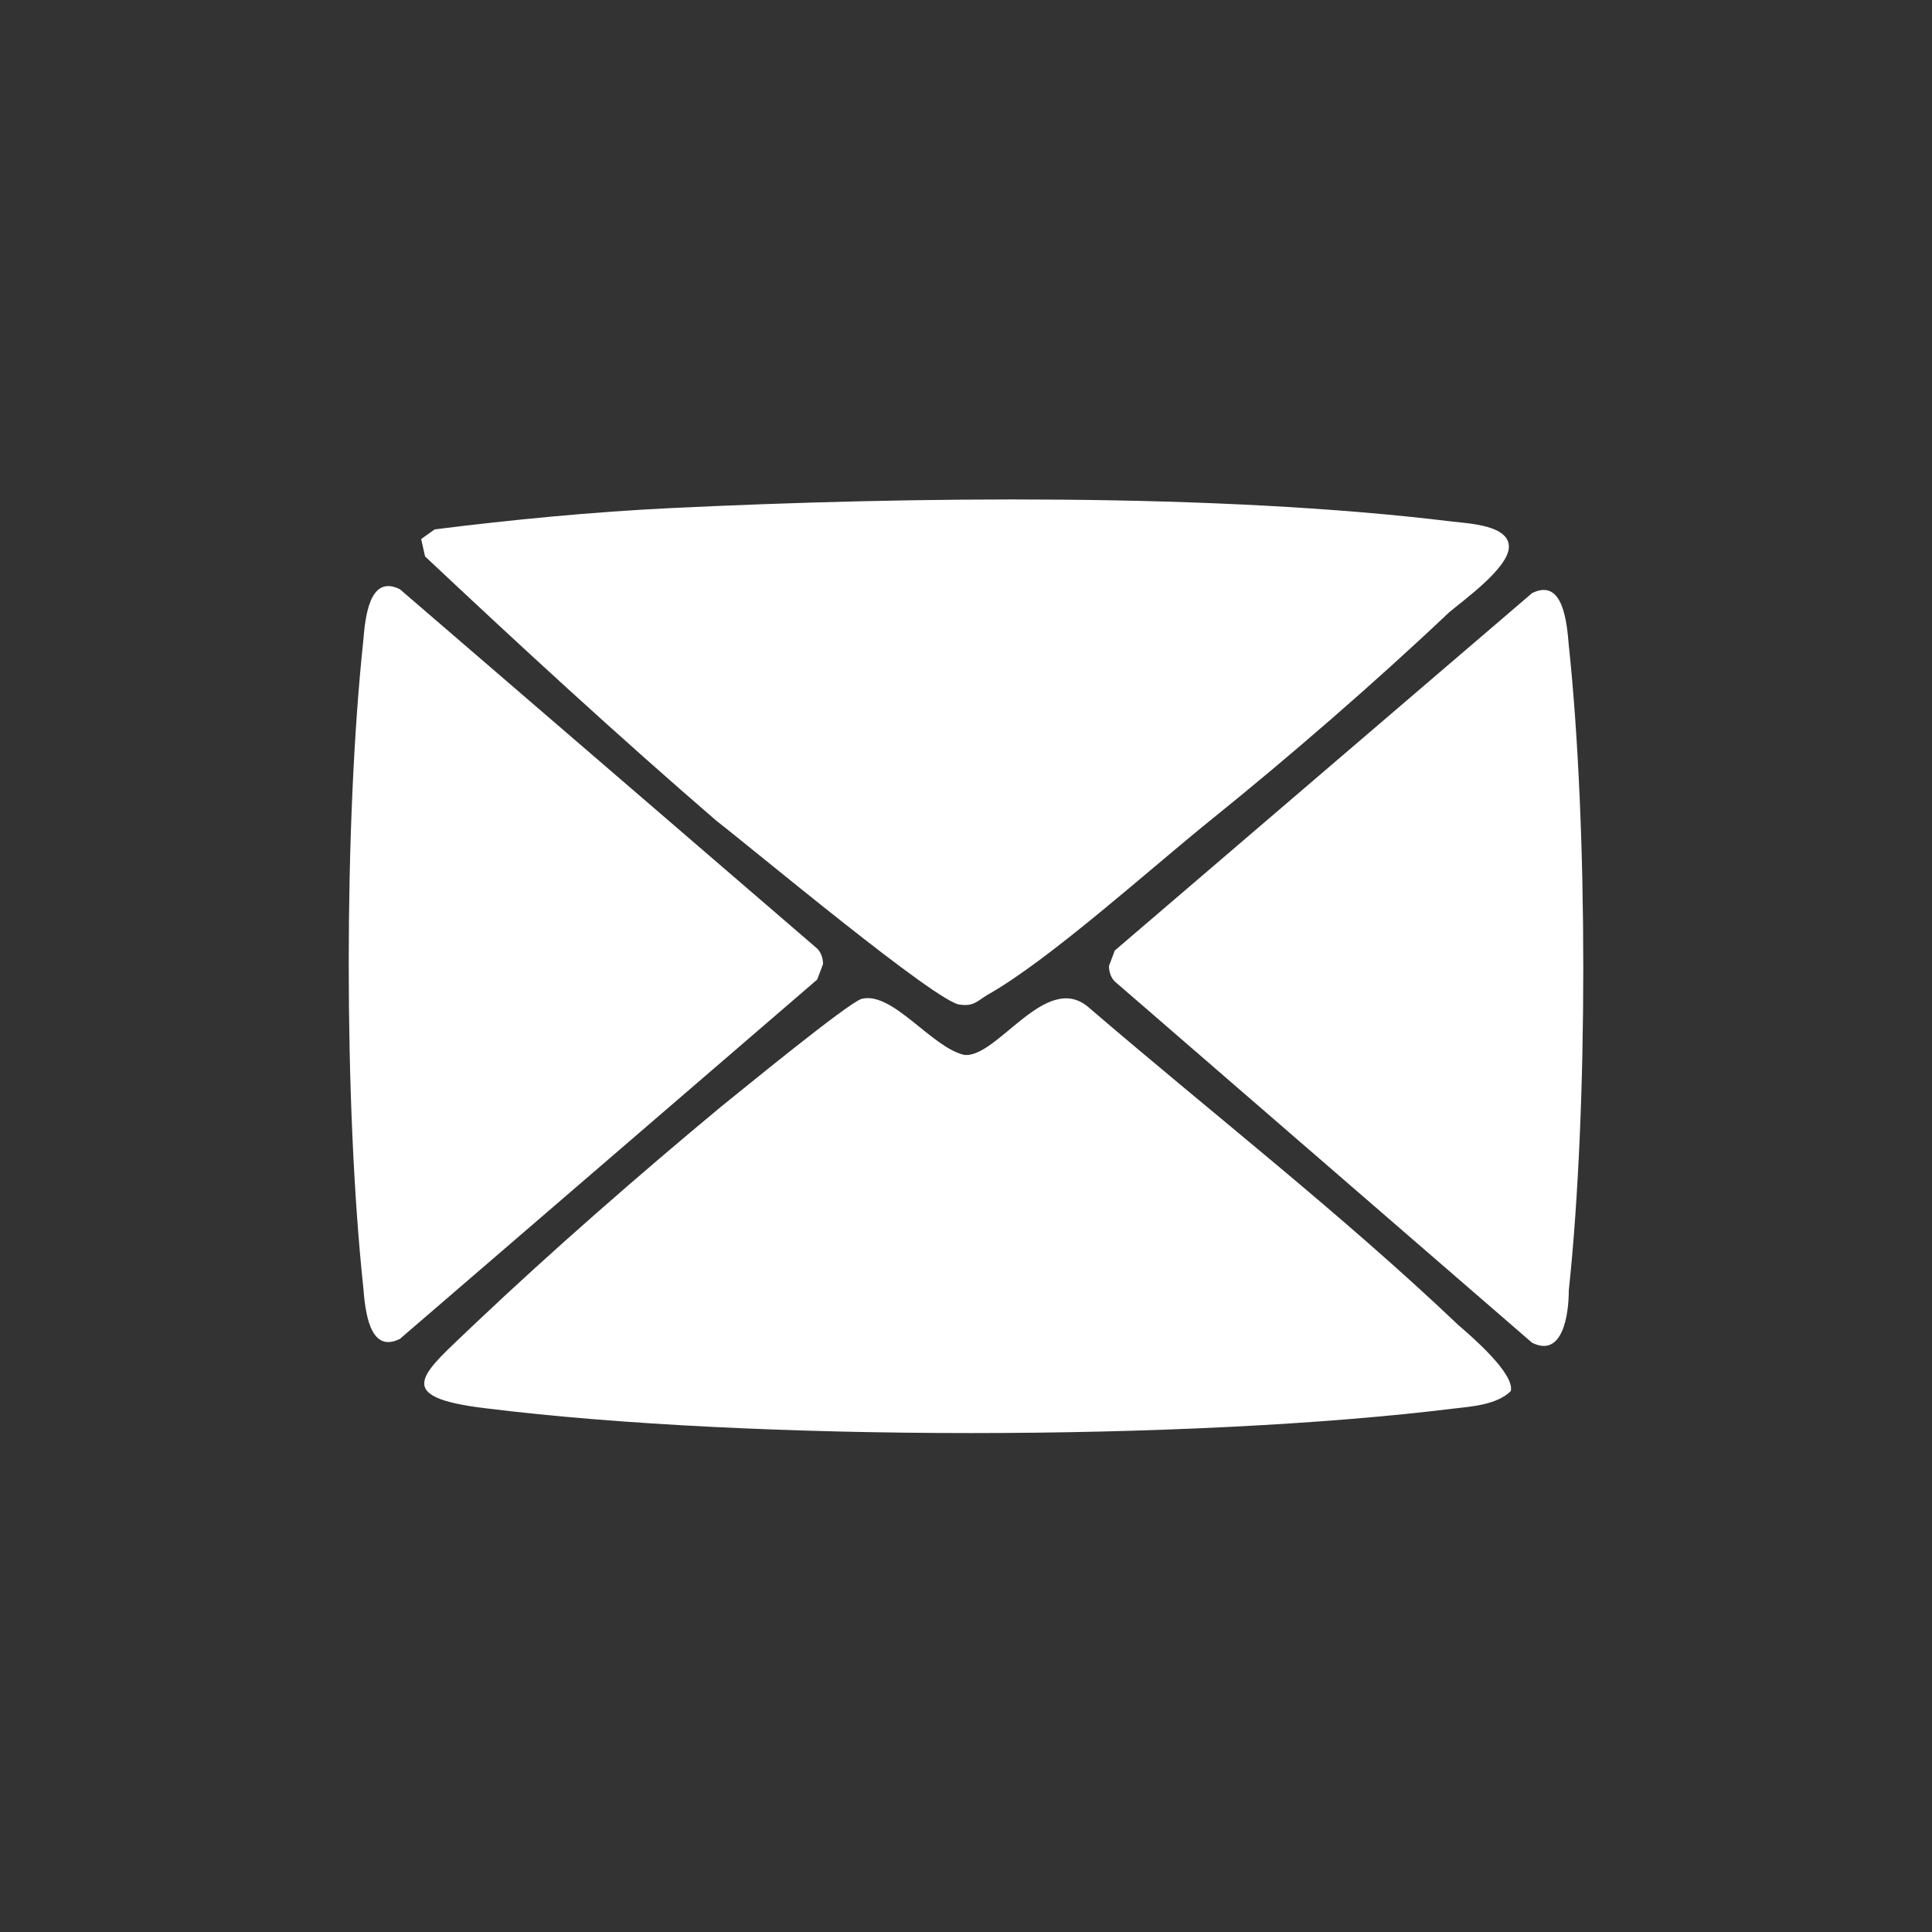 <?xml version="1.0" encoding="UTF-8"?>
<svg id="Livello_1" xmlns="http://www.w3.org/2000/svg" version="1.1" viewBox="0 0 100 100">
  <rect x="0" y="0" width="100" height="100" fill="#333333" stroke="none"/>
  <!-- Generator: Adobe Illustrator 29.6.1, SVG Export Plug-In . SVG Version: 2.1.1 Build 9)  -->
  <defs>
    <style>
      .st0 {
        fill: #fff;
      }
    </style>
  </defs>
  <path class="st0" d="M34.7,26.3c12.4-.6,28.3-.8,40.5.7.9.1,2.9.2,2.9,1.3s-2.4,2.8-3.1,3.4c-3.8,3.6-8.3,7.5-12.4,10.8-3.1,2.5-8.3,7.2-11.5,9-.5.3-.7.6-1.4.5-1.1,0-10.9-8.2-12.6-9.5-5.1-4.4-10.1-9-15.1-13.7l-.2-.9.7-.5c4-.5,8.1-.9,12.2-1.1Z"/>
  <path class="st0" d="M44.6,51.7c1.6-.4,3.6,2.5,5.3,2.9,1.7.2,4.2-4.3,6.4-2.5,6.4,5.5,13.1,10.7,19.2,16.5.7.6,2.9,2.5,2.7,3.4-.7.7-2,.8-2.9.9-13.7,1.7-36.4,1.7-50.1,0-5.1-.6-3.3-1.8-.6-4.4,3.9-3.7,8.6-7.8,12.7-11.2,1-.8,6.6-5.4,7.3-5.6Z"/>
  <path class="st0" d="M57.7,50.8c-.2-.2-.3-.5-.3-.8l.3-.8,21.6-18.5c1.6-.8,1.8,1.5,1.9,2.7,1,9.4,1,24,0,33.4,0,1.2-.3,3.5-1.9,2.7l-21.6-18.7Z"/>
  <path class="st0" d="M42.3,49.1c.2.2.3.5.3.8l-.3.8-21.6,18.6c-1.6.8-1.8-1.5-1.9-2.7-1-9.4-1-24,0-33.4.1-1.2.3-3.5,1.9-2.7l21.6,18.6Z"/>
</svg>